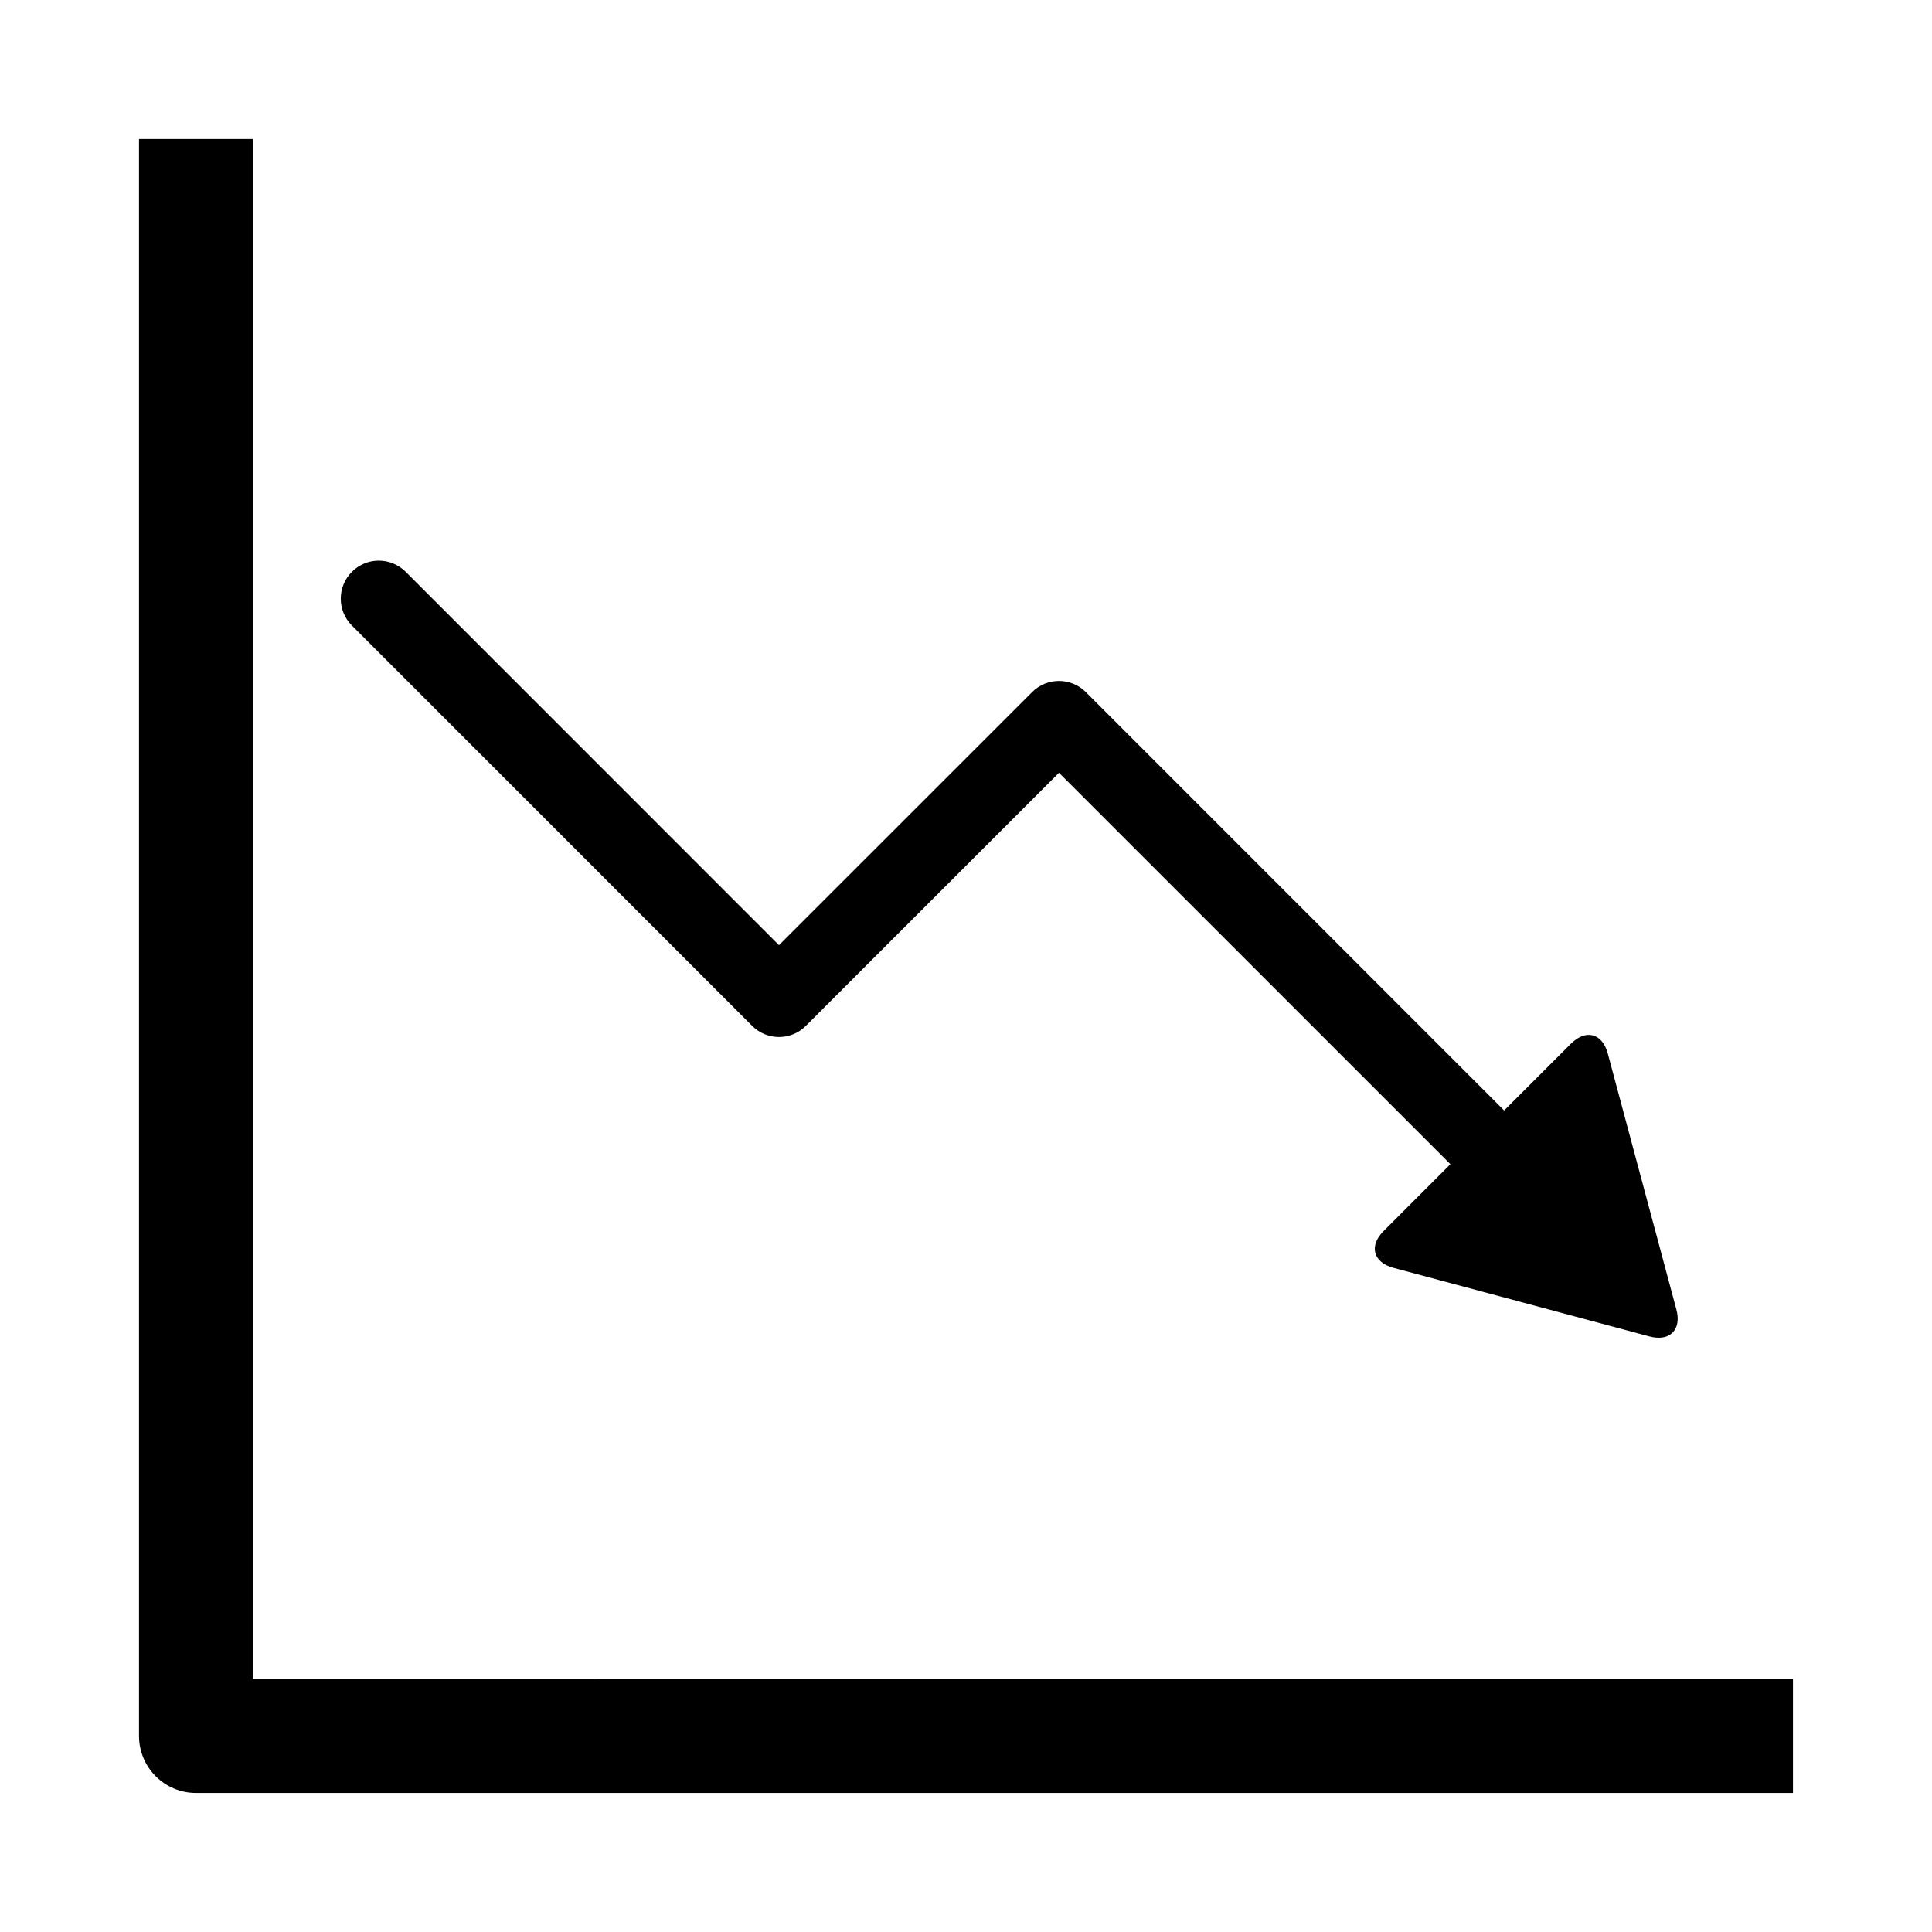 <?xml version="1.0" encoding="UTF-8"?>
<!-- Uploaded to: ICON Repo, www.svgrepo.com, Generator: ICON Repo Mixer Tools -->
<svg fill="#000000" width="800px" height="800px" version="1.1" viewBox="144 144 512 512" xmlns="http://www.w3.org/2000/svg">
 <g>
  <path d="m211.07 588.93v-408.09h-30.23v423.2c0 8.344 6.769 15.113 15.113 15.113h423.2v-30.23z"/>
  <path d="m343.32 415.86c3.941 3.941 10.309 3.941 14.246 0l67.078-67.066 103.73 103.73-17.723 17.734c-3.918 3.918-2.742 8.281 2.609 9.723l67.875 18.188c5.352 1.441 8.566-1.773 7.125-7.125l-18.188-67.875c-1.441-5.352-5.812-6.508-9.734-2.602l-17.723 17.715-110.85-110.87c-3.941-3.941-10.309-3.941-14.246 0l-67.078 67.066-98.93-98.949c-3.941-3.941-10.309-3.941-14.246 0-3.941 3.941-3.941 10.309 0 14.246z"/>
 </g>
</svg>